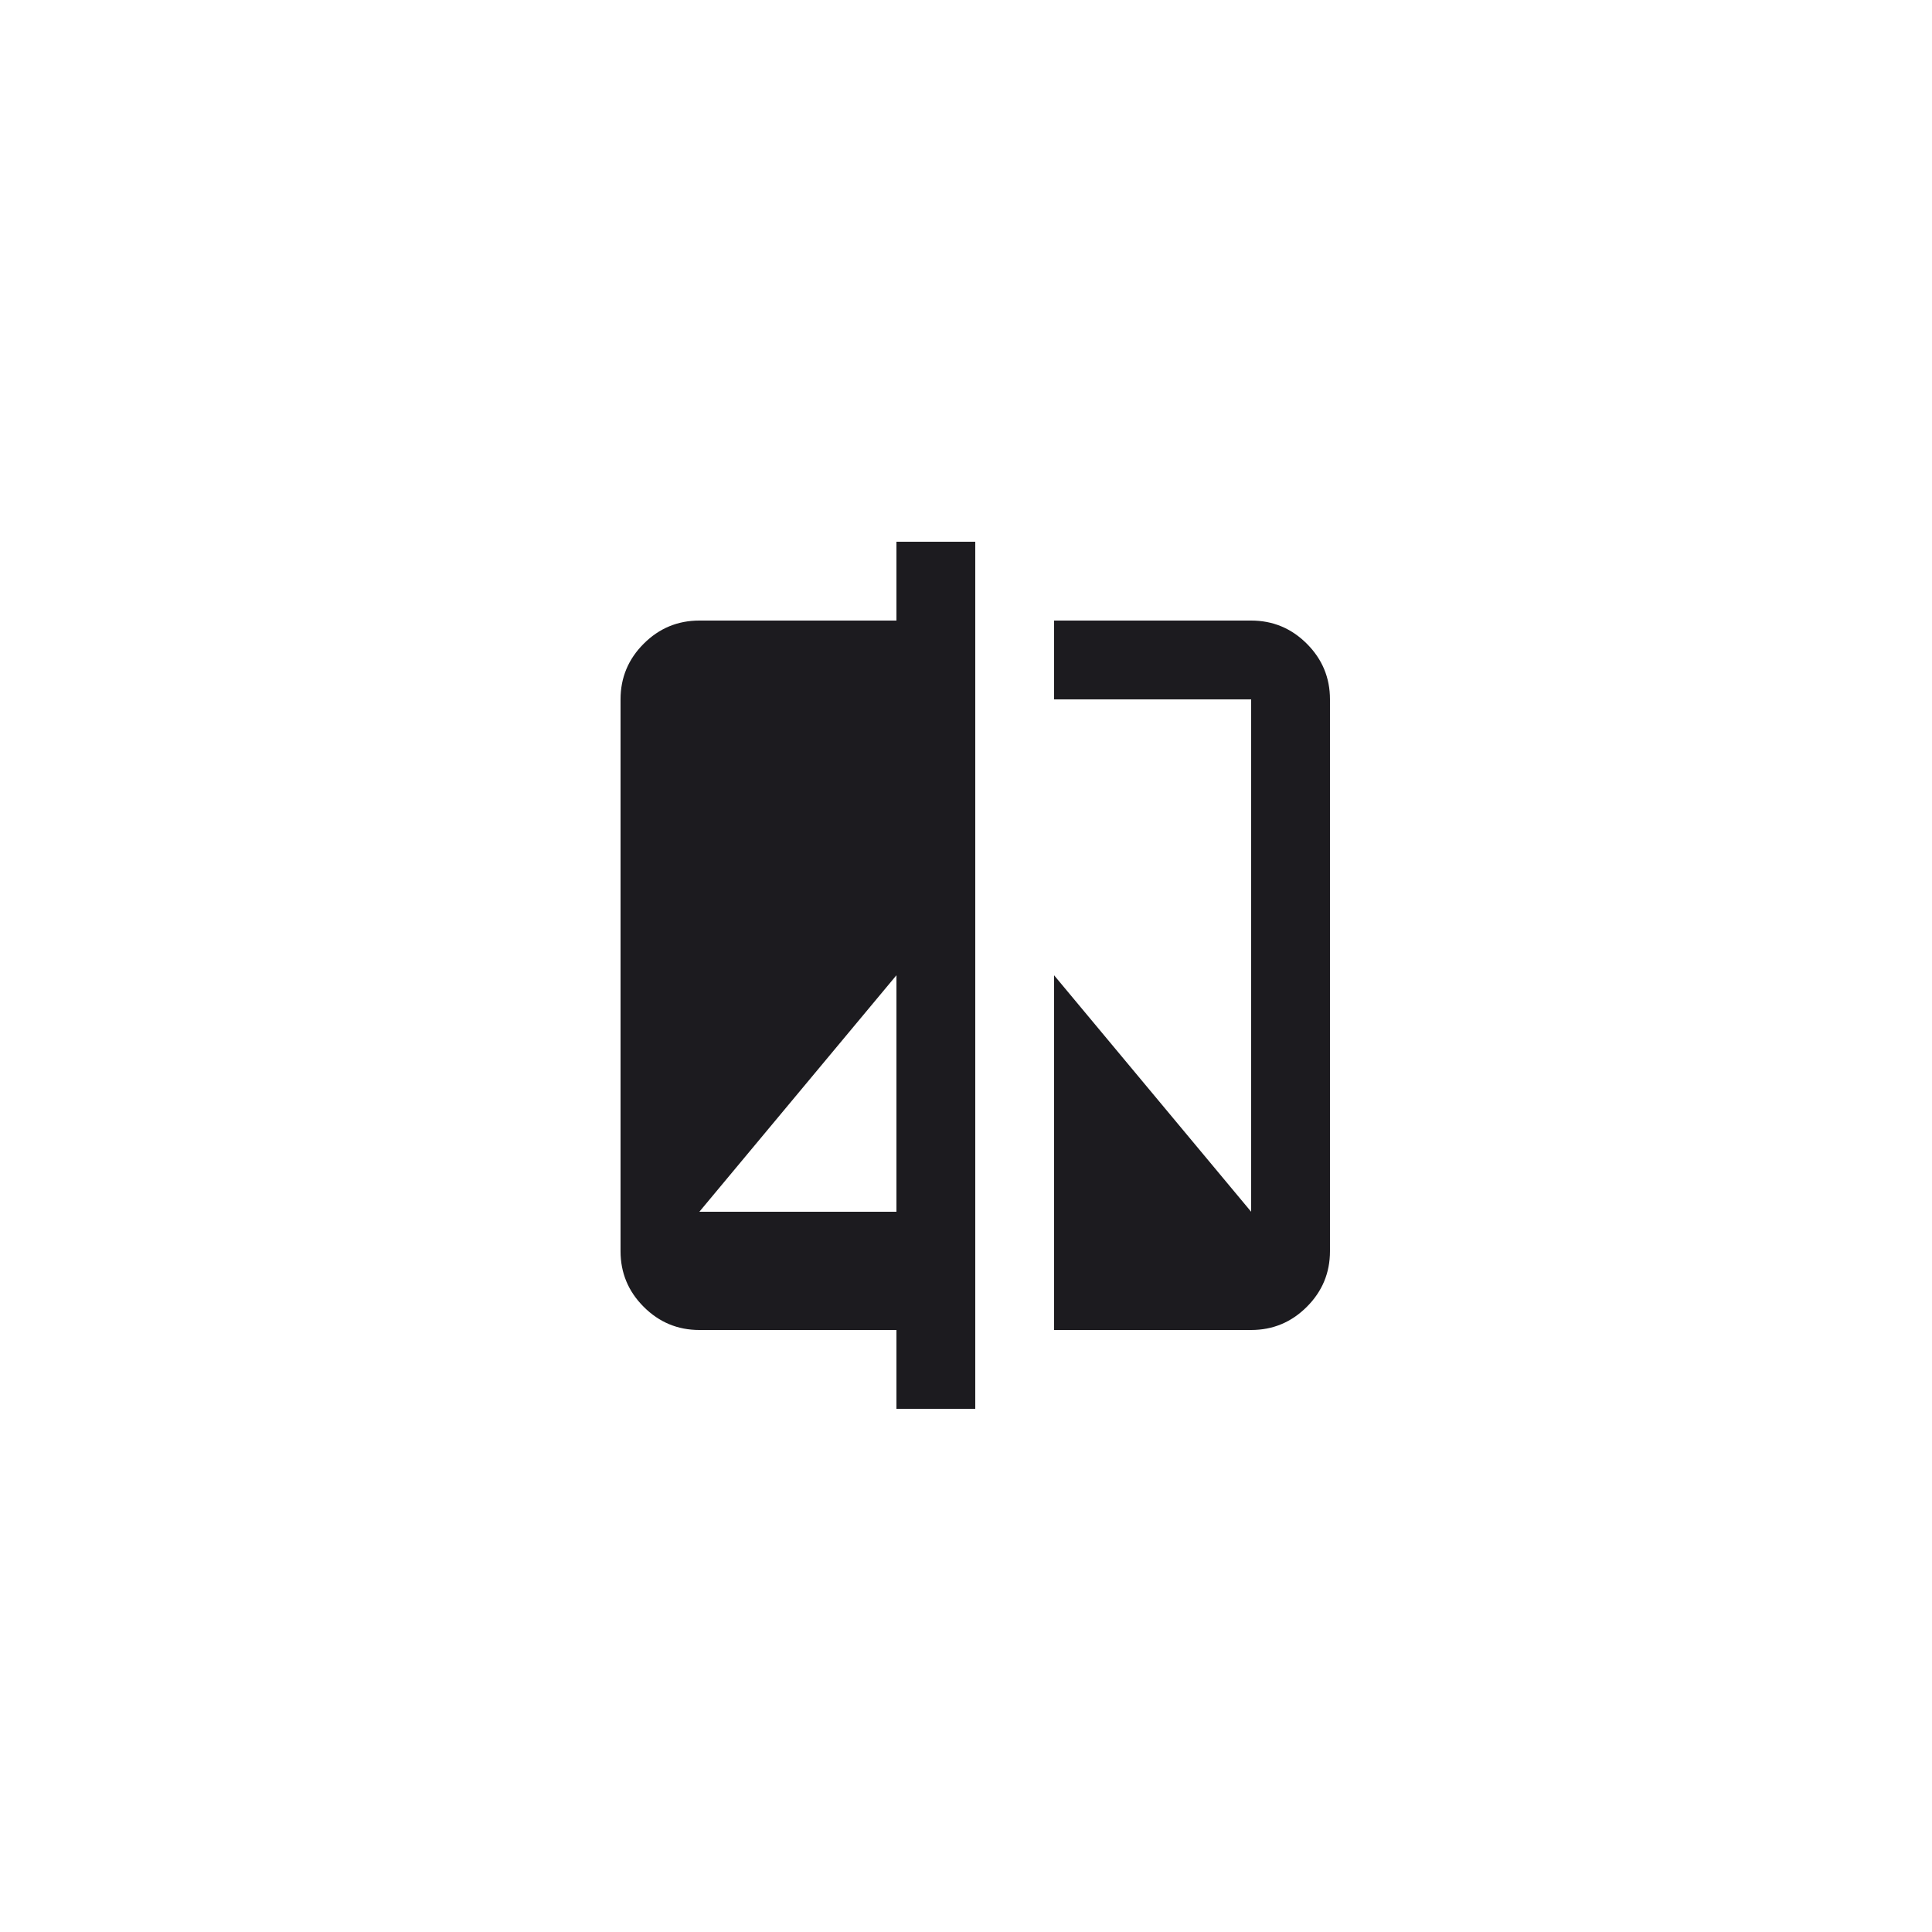 <svg width="100" height="100" viewBox="0 0 100 100" fill="none" xmlns="http://www.w3.org/2000/svg">
<mask id="mask0_141_274" style="mask-type:alpha" maskUnits="userSpaceOnUse" x="26" y="26" width="49" height="49">
<rect x="26" y="26" width="48.96" height="48.96" fill="#D9D9D9"/>
</mask>
<g mask="url(#mask0_141_274)">
<path d="M46.399 72.92V68.84H36.199C35.077 68.84 34.117 68.441 33.318 67.641C32.519 66.843 32.119 65.882 32.119 64.76V36.2C32.119 35.078 32.519 34.117 33.318 33.319C34.117 32.52 35.077 32.12 36.199 32.12H46.399V28.04H50.479V72.92H46.399ZM36.199 62.72H46.399V50.48L36.199 62.72ZM54.559 68.84V50.48L64.759 62.72V36.2H54.559V32.12H64.759C65.881 32.12 66.842 32.52 67.641 33.319C68.44 34.117 68.839 35.078 68.839 36.2V64.76C68.839 65.882 68.44 66.843 67.641 67.641C66.842 68.441 65.881 68.84 64.759 68.84H54.559Z" fill="#1C1B1F"/>
</g>
</svg>
